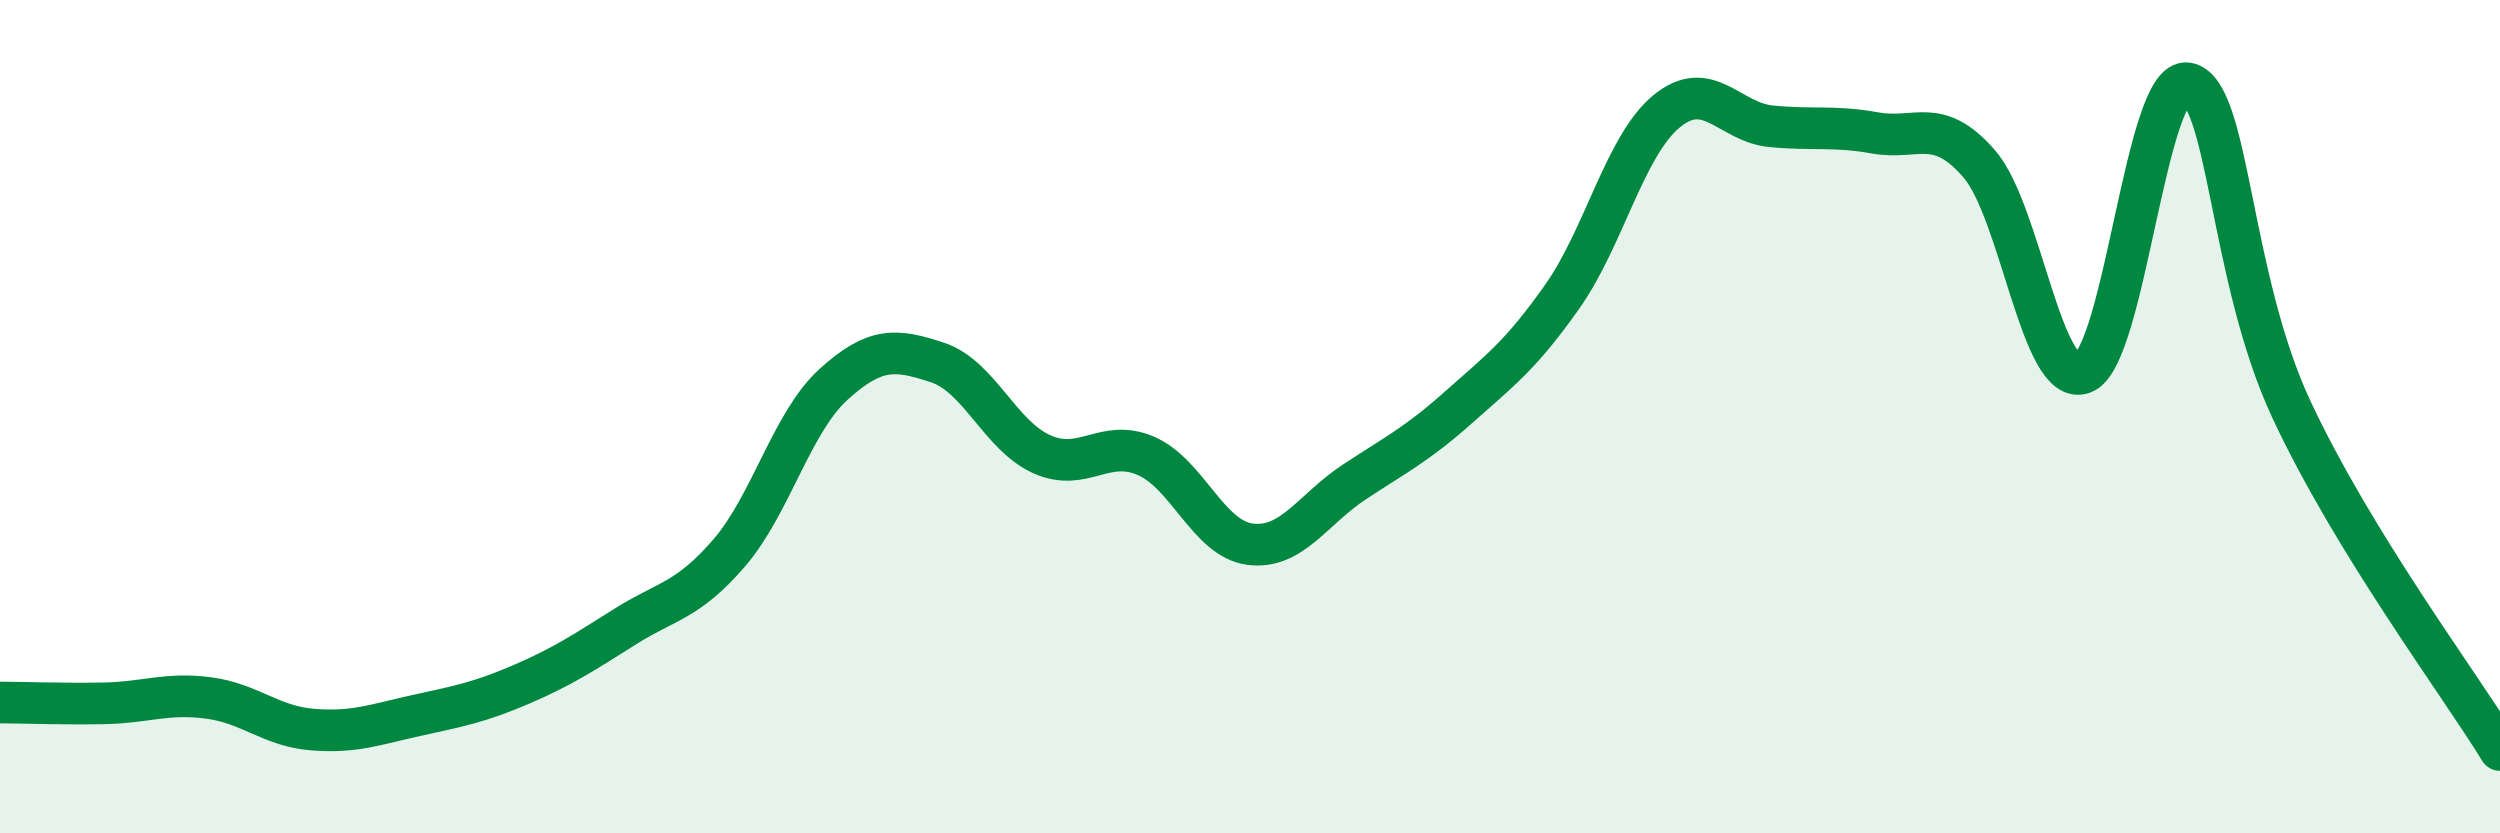 
    <svg width="60" height="20" viewBox="0 0 60 20" xmlns="http://www.w3.org/2000/svg">
      <path
        d="M 0,16.86 C 0.5,16.86 1.5,16.9 2.5,16.88 C 3.5,16.86 4,16.62 5,16.75 C 6,16.88 6.5,17.43 7.5,17.51 C 8.5,17.59 9,17.39 10,17.17 C 11,16.95 11.5,16.86 12.5,16.43 C 13.5,16 14,15.67 15,15.04 C 16,14.41 16.5,14.43 17.5,13.27 C 18.5,12.11 19,10.14 20,9.23 C 21,8.32 21.5,8.37 22.5,8.7 C 23.5,9.03 24,10.45 25,10.9 C 26,11.35 26.5,10.51 27.5,10.94 C 28.5,11.37 29,12.93 30,13.06 C 31,13.19 31.5,12.23 32.5,11.57 C 33.5,10.91 34,10.67 35,9.78 C 36,8.89 36.5,8.53 37.5,7.11 C 38.5,5.69 39,3.49 40,2.67 C 41,1.85 41.5,2.93 42.5,3.03 C 43.5,3.13 44,3.01 45,3.19 C 46,3.37 46.5,2.78 47.5,3.93 C 48.5,5.08 49,9.34 50,8.95 C 51,8.56 51.5,1.82 52.5,2 C 53.5,2.18 53.5,6.64 55,9.84 C 56.5,13.04 59,16.37 60,18L60 20L0 20Z"
        fill="#008740"
        opacity="0.1"
        stroke-linecap="round"
        stroke-linejoin="round"
      />
      <path
        d="M 0,16.86 C 0.5,16.86 1.5,16.9 2.5,16.88 C 3.5,16.86 4,16.62 5,16.75 C 6,16.88 6.5,17.43 7.5,17.51 C 8.5,17.59 9,17.39 10,17.17 C 11,16.95 11.5,16.86 12.5,16.43 C 13.5,16 14,15.67 15,15.04 C 16,14.41 16.5,14.43 17.5,13.27 C 18.5,12.11 19,10.14 20,9.23 C 21,8.32 21.5,8.37 22.5,8.7 C 23.5,9.03 24,10.45 25,10.9 C 26,11.35 26.5,10.51 27.5,10.94 C 28.5,11.37 29,12.93 30,13.06 C 31,13.19 31.5,12.23 32.5,11.57 C 33.5,10.91 34,10.67 35,9.78 C 36,8.89 36.5,8.53 37.5,7.11 C 38.5,5.69 39,3.49 40,2.67 C 41,1.85 41.5,2.93 42.5,3.03 C 43.5,3.13 44,3.01 45,3.19 C 46,3.37 46.5,2.78 47.5,3.93 C 48.5,5.08 49,9.34 50,8.95 C 51,8.56 51.5,1.82 52.5,2 C 53.5,2.18 53.5,6.64 55,9.84 C 56.5,13.04 59,16.37 60,18"
        stroke="#008740"
        stroke-width="1"
        fill="none"
        stroke-linecap="round"
        stroke-linejoin="round"
      />
    </svg>
  
